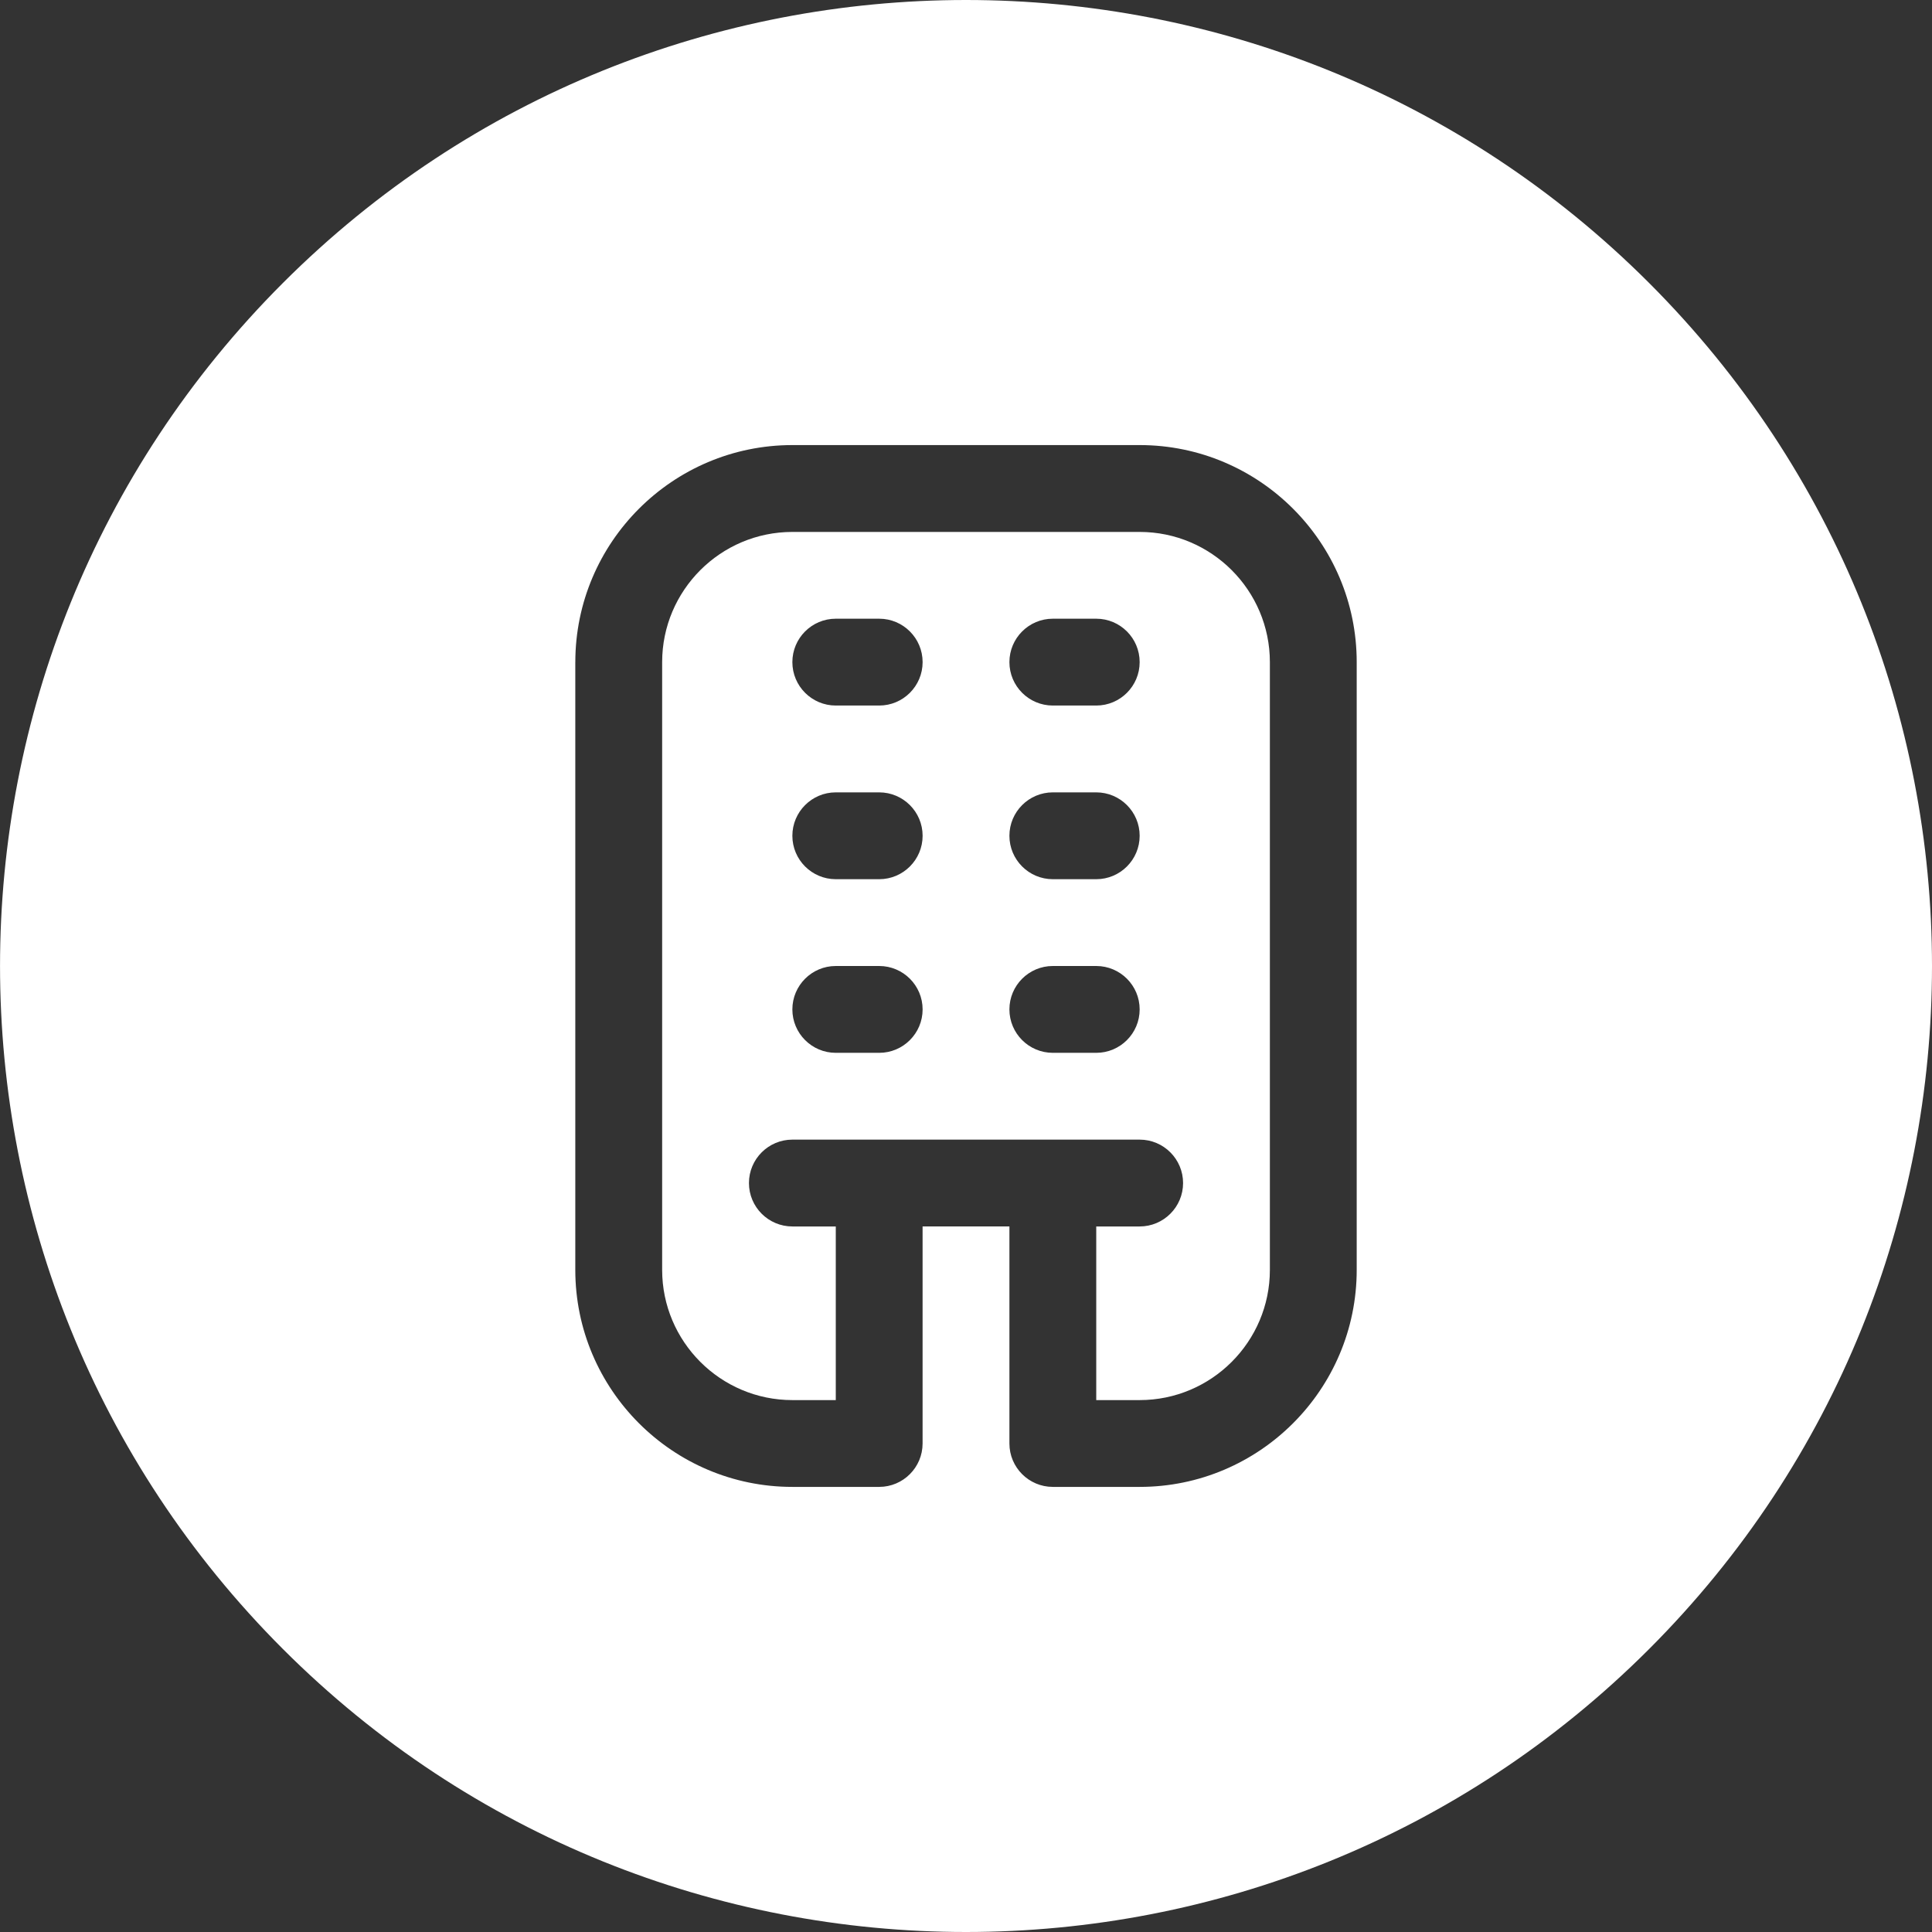<svg xmlns="http://www.w3.org/2000/svg" id="Capa_2" data-name="Capa 2" viewBox="0 0 700 700"><rect x="0" y="0" width="700" height="700" fill="#333333" stroke="none"/><defs><style>      .cls-1 {        fill: #fff;      }    </style></defs><g id="Capa_1-2" data-name="Capa 1"><g><path class="cls-1" d="M597.49,597.49c136.68-136.68,136.68-358.29,0-494.98-136.68-136.68-358.29-136.68-494.97,0-136.68,136.68-136.68,358.29,0,494.98,136.68,136.68,358.29,136.68,494.97,0ZM208.45,239.9c0-43.36,35.28-78.64,78.64-78.64h125.83c43.36,0,78.64,35.28,78.64,78.64v220.19c0,43.36-35.28,78.64-78.64,78.64h-31.46c-8.68,0-15.73-7.05-15.73-15.73v-78.64h-31.46v78.64c0,8.68-7.05,15.73-15.73,15.73h-31.46c-43.36,0-78.64-35.28-78.64-78.64v-220.19Z"></path><path class="cls-1" d="M287.09,507.28h15.73v-62.91h-15.73c-8.68,0-15.73-7.05-15.73-15.73s7.05-15.73,15.73-15.73h125.83c8.68,0,15.73,7.05,15.73,15.73s-7.05,15.73-15.73,15.73h-15.73v62.91h15.73c26.01,0,47.18-21.17,47.18-47.18v-220.19c0-26.01-21.17-47.18-47.18-47.18h-125.83c-26.01,0-47.18,21.17-47.18,47.18v220.19c0,26.01,21.17,47.18,47.18,47.18ZM381.46,224.17h15.73c8.68,0,15.73,7.05,15.73,15.73s-7.05,15.73-15.73,15.73h-15.73c-8.68,0-15.73-7.05-15.73-15.73s7.05-15.73,15.73-15.73ZM381.46,287.09h15.73c8.68,0,15.73,7.05,15.73,15.73s-7.05,15.73-15.73,15.73h-15.73c-8.68,0-15.73-7.05-15.73-15.73s7.05-15.73,15.73-15.73ZM381.46,350h15.73c8.68,0,15.73,7.05,15.73,15.73s-7.05,15.73-15.73,15.73h-15.73c-8.68,0-15.73-7.05-15.73-15.73s7.05-15.73,15.73-15.73ZM302.82,224.17h15.73c8.68,0,15.73,7.05,15.73,15.73s-7.05,15.73-15.73,15.73h-15.73c-8.68,0-15.73-7.05-15.73-15.73s7.05-15.73,15.73-15.73ZM302.82,287.09h15.73c8.68,0,15.73,7.05,15.73,15.73s-7.05,15.73-15.73,15.73h-15.73c-8.68,0-15.73-7.05-15.73-15.73s7.05-15.73,15.73-15.73ZM302.82,350h15.73c8.68,0,15.73,7.05,15.73,15.73s-7.05,15.73-15.73,15.73h-15.73c-8.68,0-15.73-7.05-15.73-15.73s7.05-15.73,15.73-15.73Z"></path></g></g></svg>